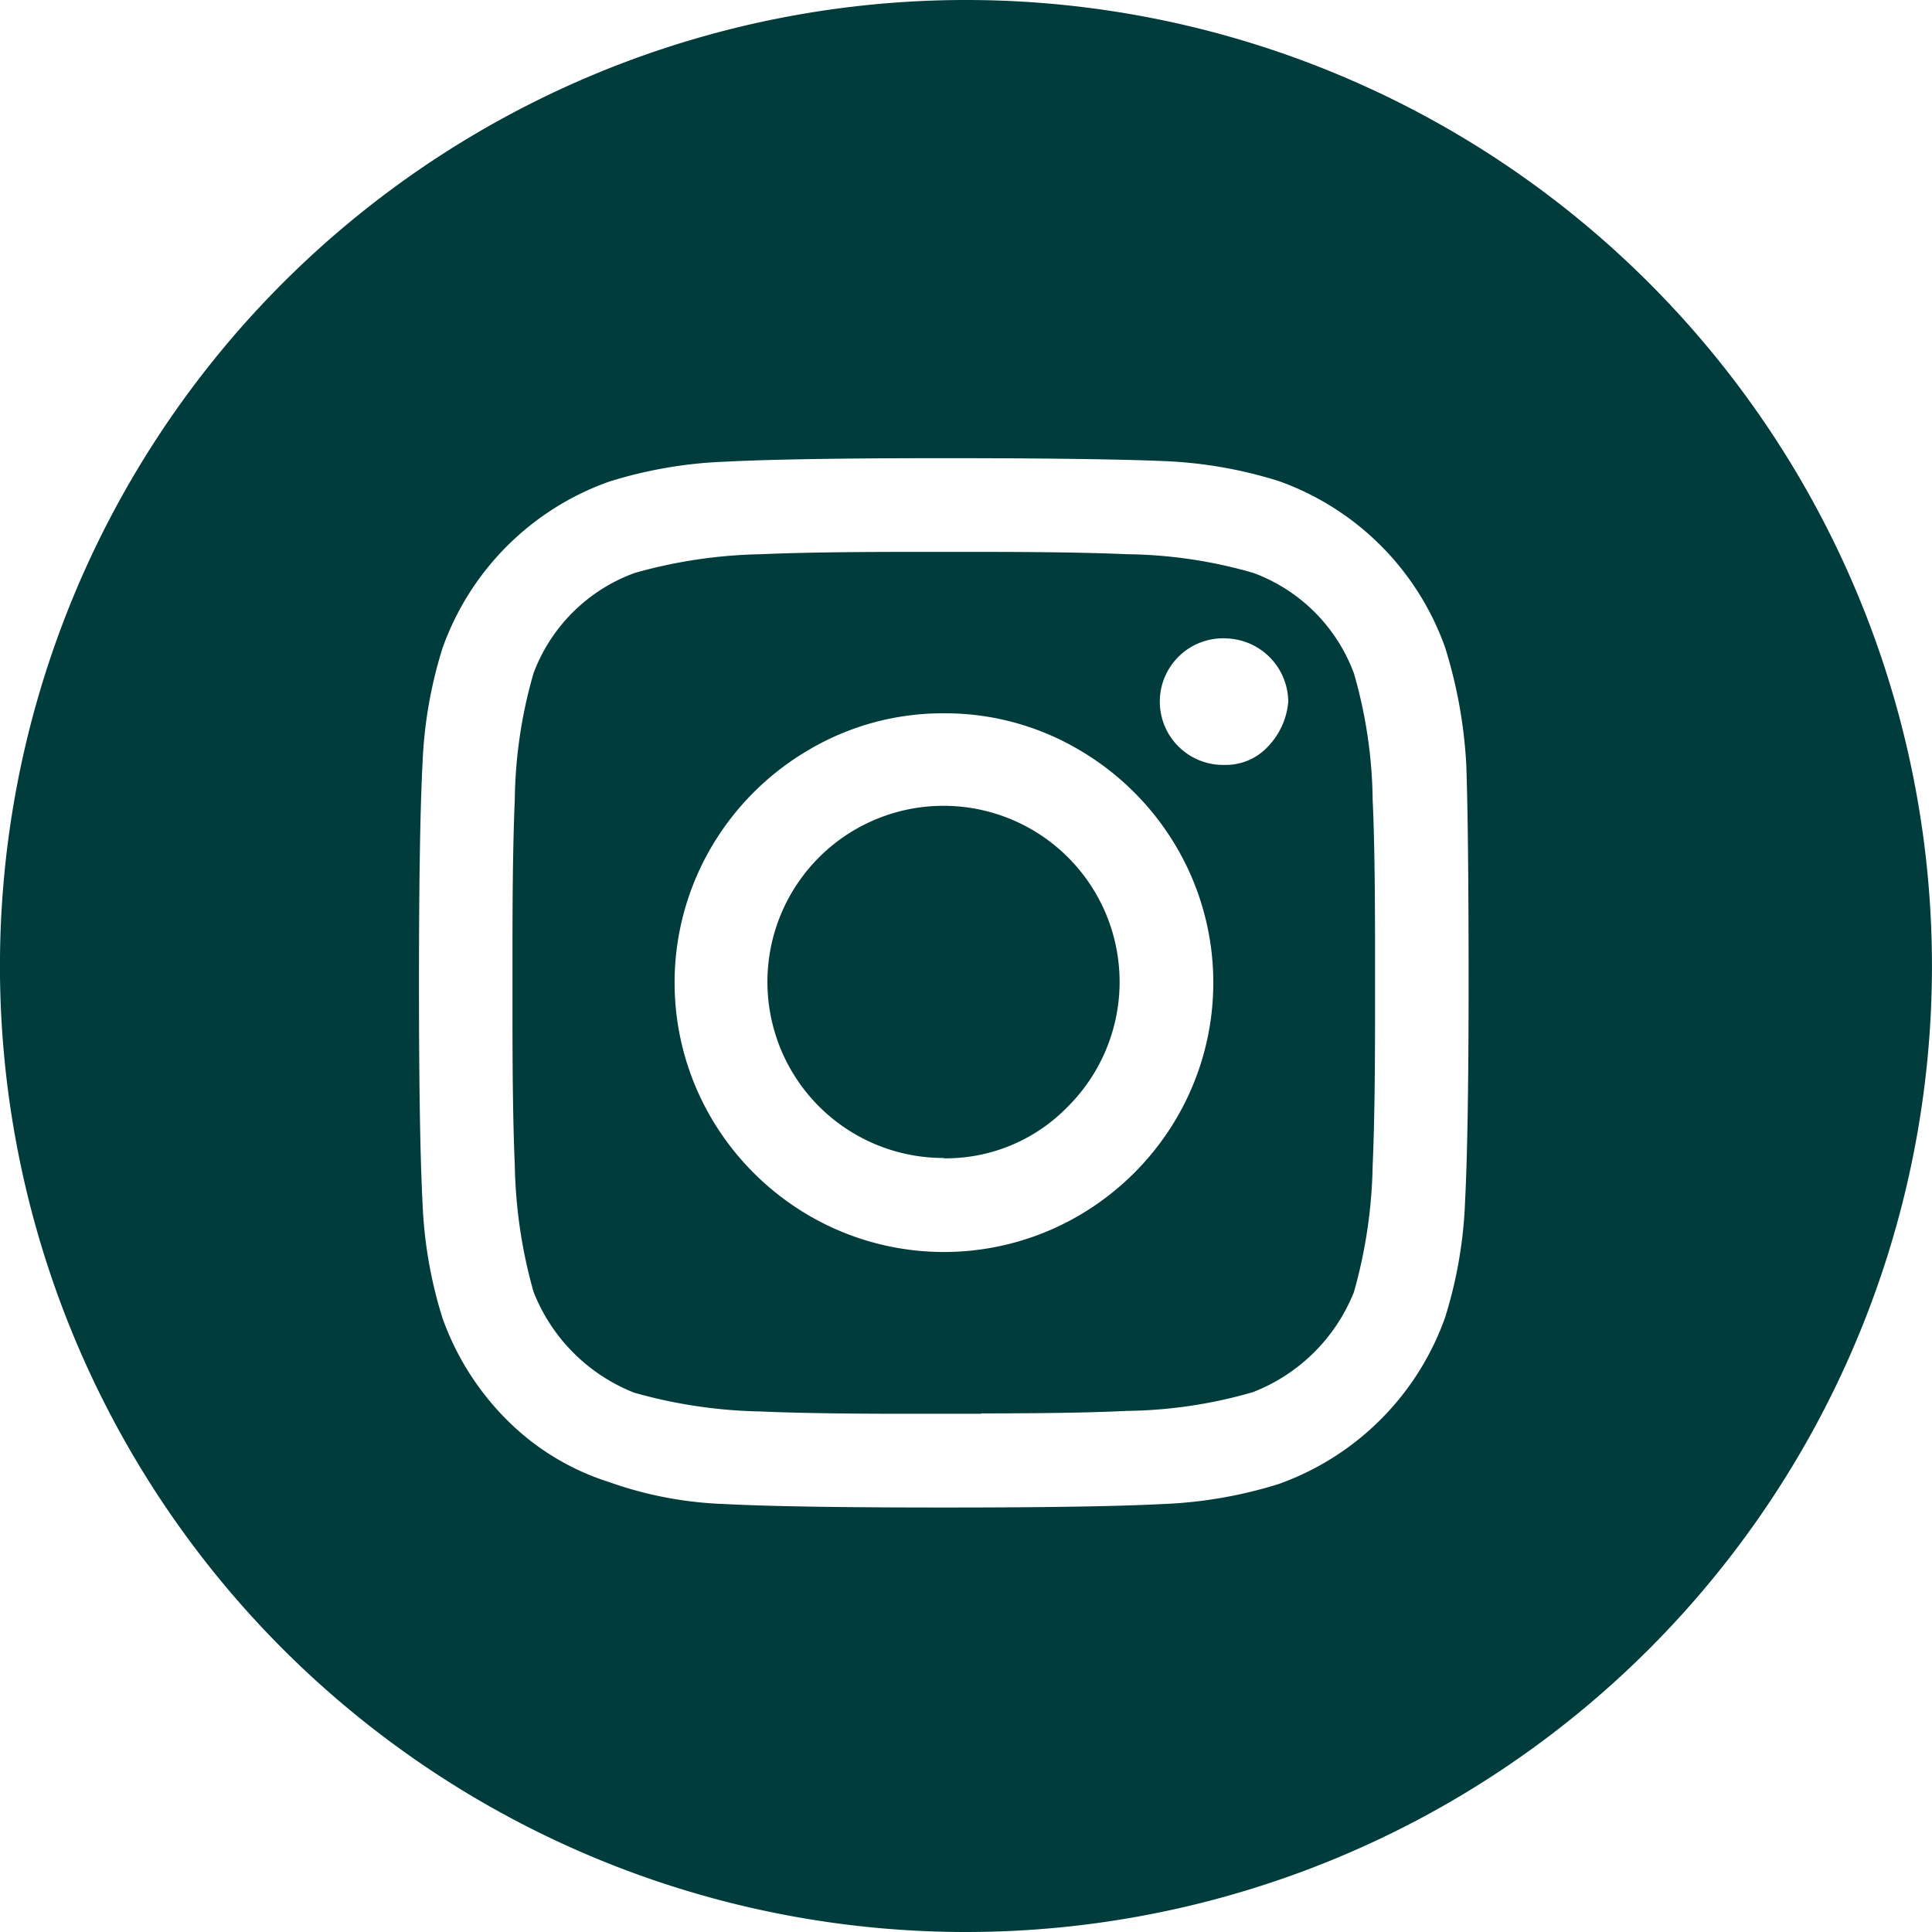 <svg xmlns="http://www.w3.org/2000/svg" viewBox="0 0 35 35"><defs><style>.a{fill:#003C3C;}</style></defs><path class="a" d="M20.5,38a17.5,17.5,0,1,1,12.374-5.126A17.5,17.5,0,0,1,20.5,38Zm-.4-26.7c-1.824,0-3.157.022-3.967.064a8.01,8.01,0,0,0-2.1.362,4.965,4.965,0,0,0-3.017,3.017,8.011,8.011,0,0,0-.362,2.1c-.042.809-.064,2.143-.064,3.967s.022,3.157.064,3.968a8.007,8.007,0,0,0,.362,2.1,4.948,4.948,0,0,0,1.167,1.845,4.538,4.538,0,0,0,1.845,1.124,6.937,6.937,0,0,0,2.1.4c.806.042,2.1.063,3.967.063s3.16-.021,3.967-.063a8.05,8.05,0,0,0,2.1-.362,4.97,4.97,0,0,0,3.017-3.017,8.007,8.007,0,0,0,.362-2.1c.042-.81.064-2.145.064-3.968s-.014-3.157-.042-3.947a8.635,8.635,0,0,0-.383-2.122,4.965,4.965,0,0,0-3.017-3.017,8.01,8.01,0,0,0-2.1-.362C23.255,11.319,21.921,11.3,20.1,11.3Zm.679,17.312H19.414c-1.126,0-2.012-.014-2.631-.042a8.964,8.964,0,0,1-2.293-.34A3.23,3.23,0,0,1,12.665,26.4a8.977,8.977,0,0,1-.339-2.293c-.028-.619-.042-1.5-.042-2.631V20.122c0-1.126.014-2.012.042-2.631a8.569,8.569,0,0,1,.339-2.293A3.079,3.079,0,0,1,14.5,13.379a8.98,8.98,0,0,1,2.293-.339c.619-.028,1.5-.042,2.631-.042h1.358c1.126,0,2.012.014,2.631.042a8.559,8.559,0,0,1,2.293.339A3.079,3.079,0,0,1,27.528,15.2a8.569,8.569,0,0,1,.339,2.293c.029.6.043,1.492.043,2.631v1.358c0,1.11-.014,1.995-.043,2.631a8.978,8.978,0,0,1-.339,2.293,3.228,3.228,0,0,1-1.83,1.814,8.542,8.542,0,0,1-2.293.34c-.589.03-1.475.045-2.629.045ZM20.1,15.922a4.774,4.774,0,0,0-2.439.657,4.927,4.927,0,0,0-1.783,1.783,4.857,4.857,0,0,0,0,4.879,4.927,4.927,0,0,0,1.783,1.783,4.857,4.857,0,0,0,4.879,0,4.926,4.926,0,0,0,1.783-1.783,4.857,4.857,0,0,0,0-4.879,4.927,4.927,0,0,0-1.783-1.783,4.774,4.774,0,0,0-2.442-.657Zm5.092-1.358a1.147,1.147,0,1,0,0,2.293,1.037,1.037,0,0,0,.784-.339,1.328,1.328,0,0,0,.362-.806,1.157,1.157,0,0,0-1.145-1.147ZM20.1,23.978a3.19,3.19,0,1,1,2.248-.934,3.079,3.079,0,0,1-2.25.94Z" transform="translate(-3 -3)"/></svg>